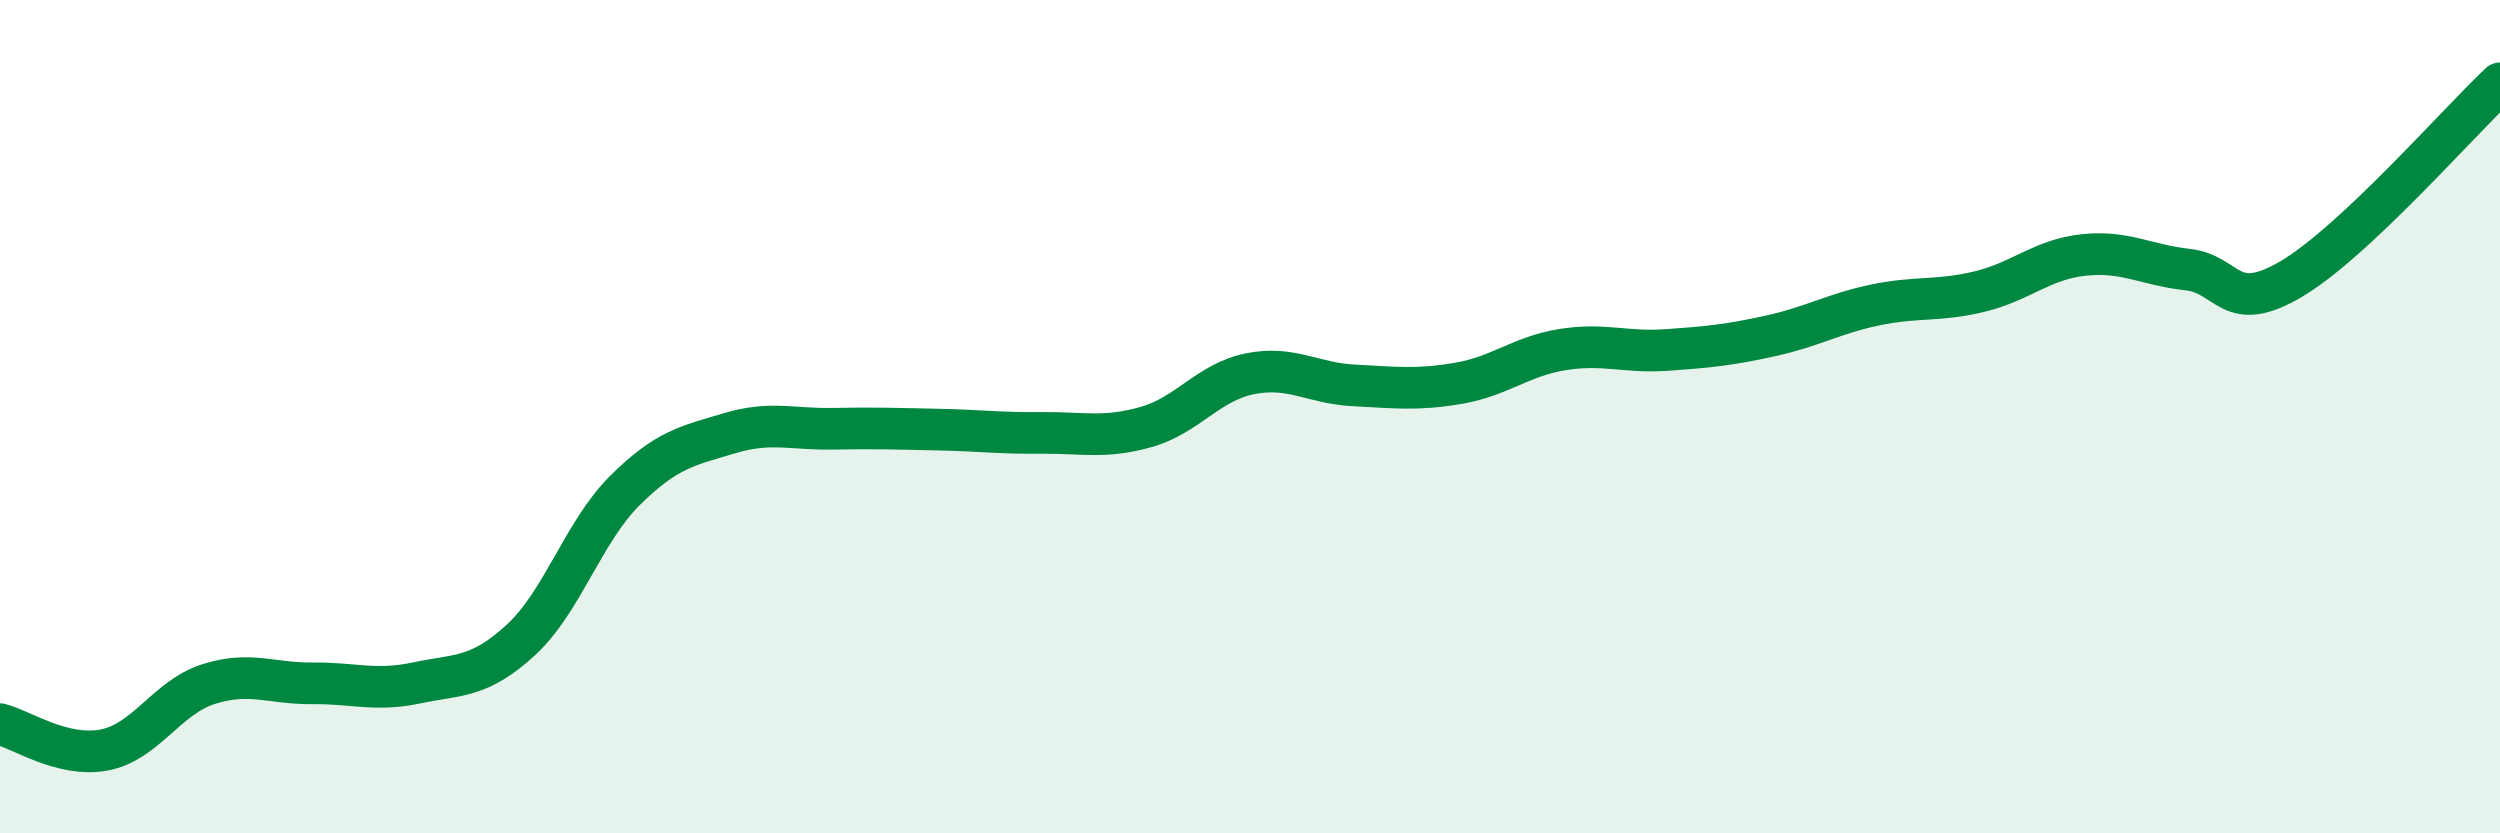 
    <svg width="60" height="20" viewBox="0 0 60 20" xmlns="http://www.w3.org/2000/svg">
      <path
        d="M 0,17.38 C 0.5,17.5 1.5,18.19 2.5,18 C 3.5,17.81 4,16.74 5,16.42 C 6,16.1 6.5,16.41 7.5,16.4 C 8.5,16.39 9,16.6 10,16.39 C 11,16.18 11.5,16.28 12.5,15.36 C 13.5,14.44 14,12.76 15,11.77 C 16,10.78 16.5,10.7 17.5,10.4 C 18.5,10.1 19,10.31 20,10.29 C 21,10.27 21.5,10.29 22.5,10.31 C 23.5,10.33 24,10.4 25,10.39 C 26,10.38 26.5,10.53 27.5,10.25 C 28.5,9.97 29,9.17 30,8.97 C 31,8.77 31.5,9.2 32.5,9.25 C 33.5,9.3 34,9.37 35,9.2 C 36,9.03 36.5,8.55 37.5,8.39 C 38.5,8.23 39,8.47 40,8.4 C 41,8.33 41.5,8.28 42.5,8.06 C 43.5,7.84 44,7.53 45,7.32 C 46,7.11 46.5,7.24 47.5,7 C 48.5,6.76 49,6.23 50,6.12 C 51,6.01 51.5,6.36 52.5,6.47 C 53.5,6.58 53.5,7.58 55,6.69 C 56.5,5.8 59,2.94 60,2L60 20L0 20Z"
        fill="#008740"
        opacity="0.1"
        stroke-linecap="round"
        stroke-linejoin="round"
      />
      <path
        d="M 0,17.38 C 0.5,17.5 1.5,18.19 2.5,18 C 3.5,17.81 4,16.74 5,16.42 C 6,16.1 6.5,16.41 7.5,16.4 C 8.5,16.39 9,16.6 10,16.39 C 11,16.18 11.5,16.28 12.5,15.36 C 13.5,14.44 14,12.76 15,11.77 C 16,10.78 16.5,10.7 17.5,10.4 C 18.5,10.1 19,10.31 20,10.29 C 21,10.27 21.5,10.29 22.5,10.31 C 23.5,10.33 24,10.4 25,10.39 C 26,10.38 26.5,10.53 27.5,10.25 C 28.5,9.97 29,9.17 30,8.97 C 31,8.77 31.5,9.2 32.5,9.25 C 33.5,9.3 34,9.37 35,9.2 C 36,9.03 36.5,8.55 37.5,8.39 C 38.5,8.23 39,8.47 40,8.4 C 41,8.33 41.5,8.28 42.5,8.06 C 43.5,7.84 44,7.53 45,7.32 C 46,7.11 46.5,7.24 47.5,7 C 48.5,6.76 49,6.23 50,6.12 C 51,6.01 51.5,6.36 52.5,6.47 C 53.5,6.58 53.5,7.58 55,6.69 C 56.5,5.8 59,2.94 60,2"
        stroke="#008740"
        stroke-width="1"
        fill="none"
        stroke-linecap="round"
        stroke-linejoin="round"
      />
    </svg>
  